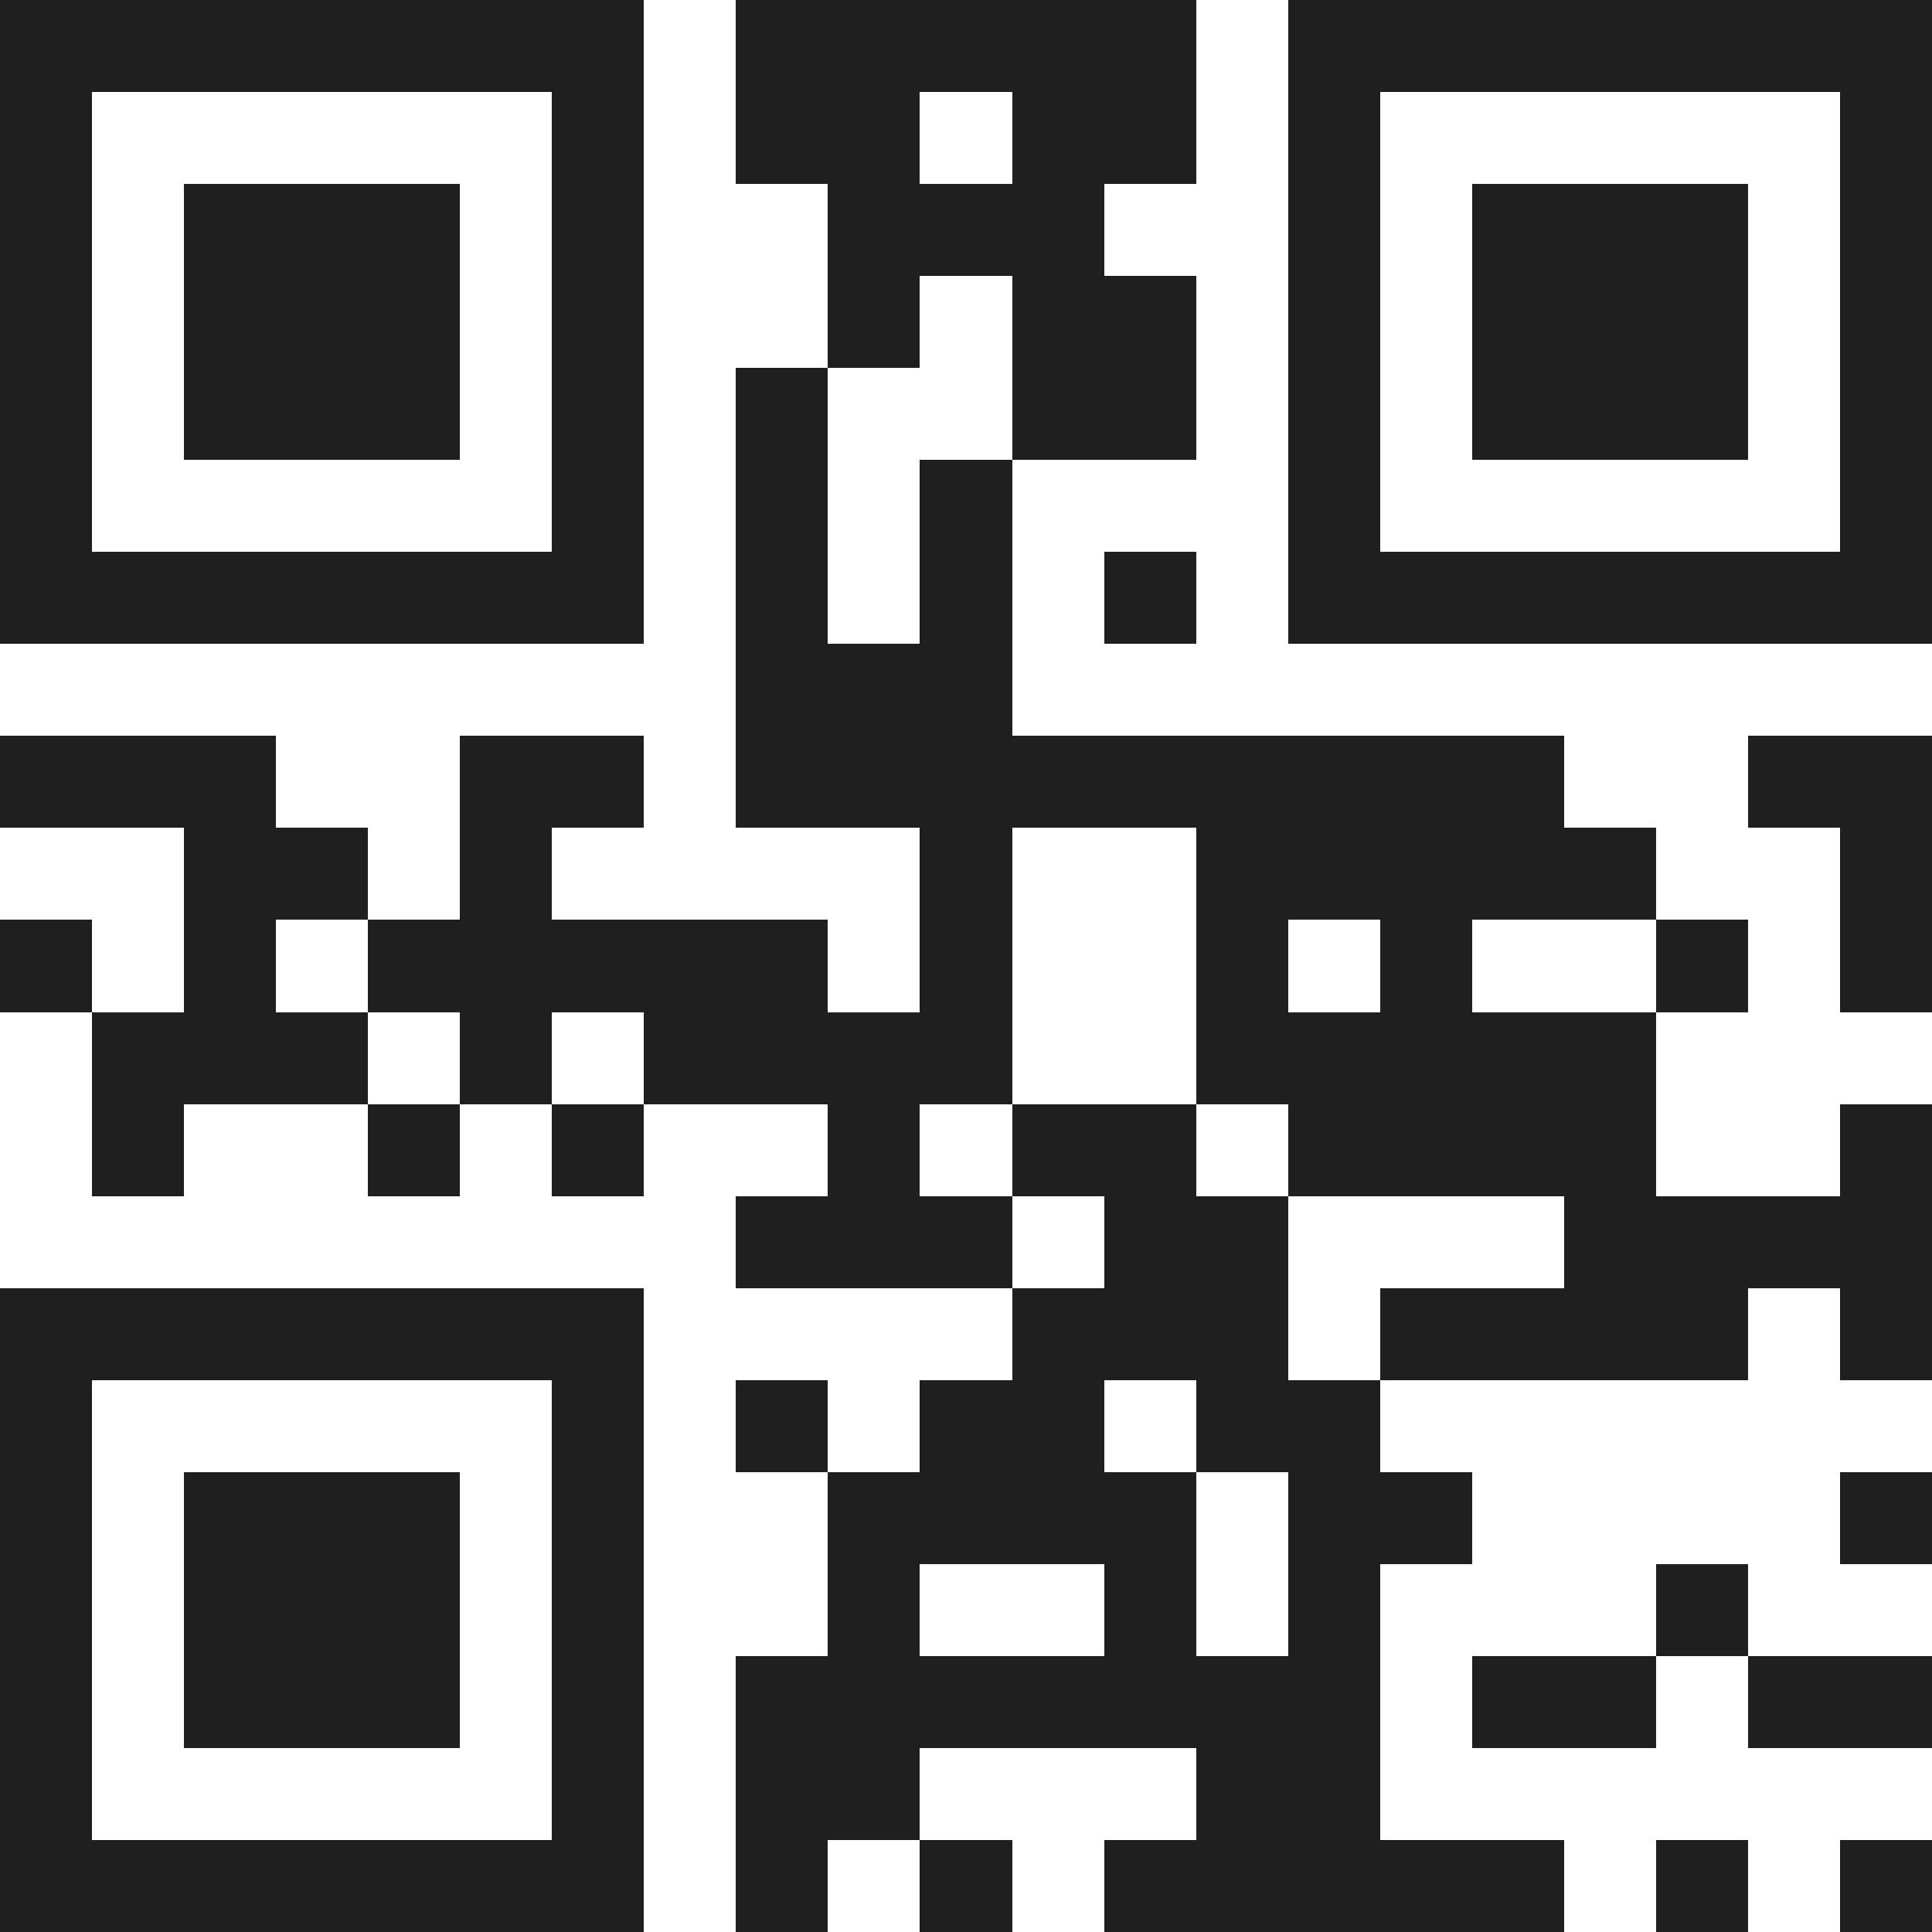 <svg xmlns="http://www.w3.org/2000/svg" viewBox="0 0 21 21" shape-rendering="crispEdges"><path fill="#ffffff" d="M0 0h21v21H0z"/><path stroke="#1f1f1f" d="M0 0.5h7m1 0h5m1 0h7M0 1.5h1m5 0h1m1 0h2m1 0h2m1 0h1m5 0h1M0 2.5h1m1 0h3m1 0h1m2 0h3m2 0h1m1 0h3m1 0h1M0 3.5h1m1 0h3m1 0h1m2 0h1m1 0h2m1 0h1m1 0h3m1 0h1M0 4.5h1m1 0h3m1 0h1m1 0h1m2 0h2m1 0h1m1 0h3m1 0h1M0 5.5h1m5 0h1m1 0h1m1 0h1m3 0h1m5 0h1M0 6.5h7m1 0h1m1 0h1m1 0h1m1 0h7M8 7.5h3M0 8.5h3m2 0h2m1 0h9m2 0h2M2 9.5h2m1 0h1m4 0h1m2 0h5m2 0h1M0 10.5h1m1 0h1m1 0h5m1 0h1m2 0h1m1 0h1m2 0h1m1 0h1M1 11.5h3m1 0h1m1 0h4m2 0h5M1 12.5h1m2 0h1m1 0h1m2 0h1m1 0h2m1 0h4m2 0h1M8 13.5h3m1 0h2m3 0h4M0 14.5h7m4 0h3m1 0h4m1 0h1M0 15.5h1m5 0h1m1 0h1m1 0h2m1 0h2M0 16.5h1m1 0h3m1 0h1m2 0h4m1 0h2m4 0h1M0 17.5h1m1 0h3m1 0h1m2 0h1m2 0h1m1 0h1m3 0h1M0 18.5h1m1 0h3m1 0h1m1 0h7m1 0h2m1 0h2M0 19.5h1m5 0h1m1 0h2m3 0h2M0 20.5h7m1 0h1m1 0h1m1 0h5m1 0h1m1 0h1"/></svg>
